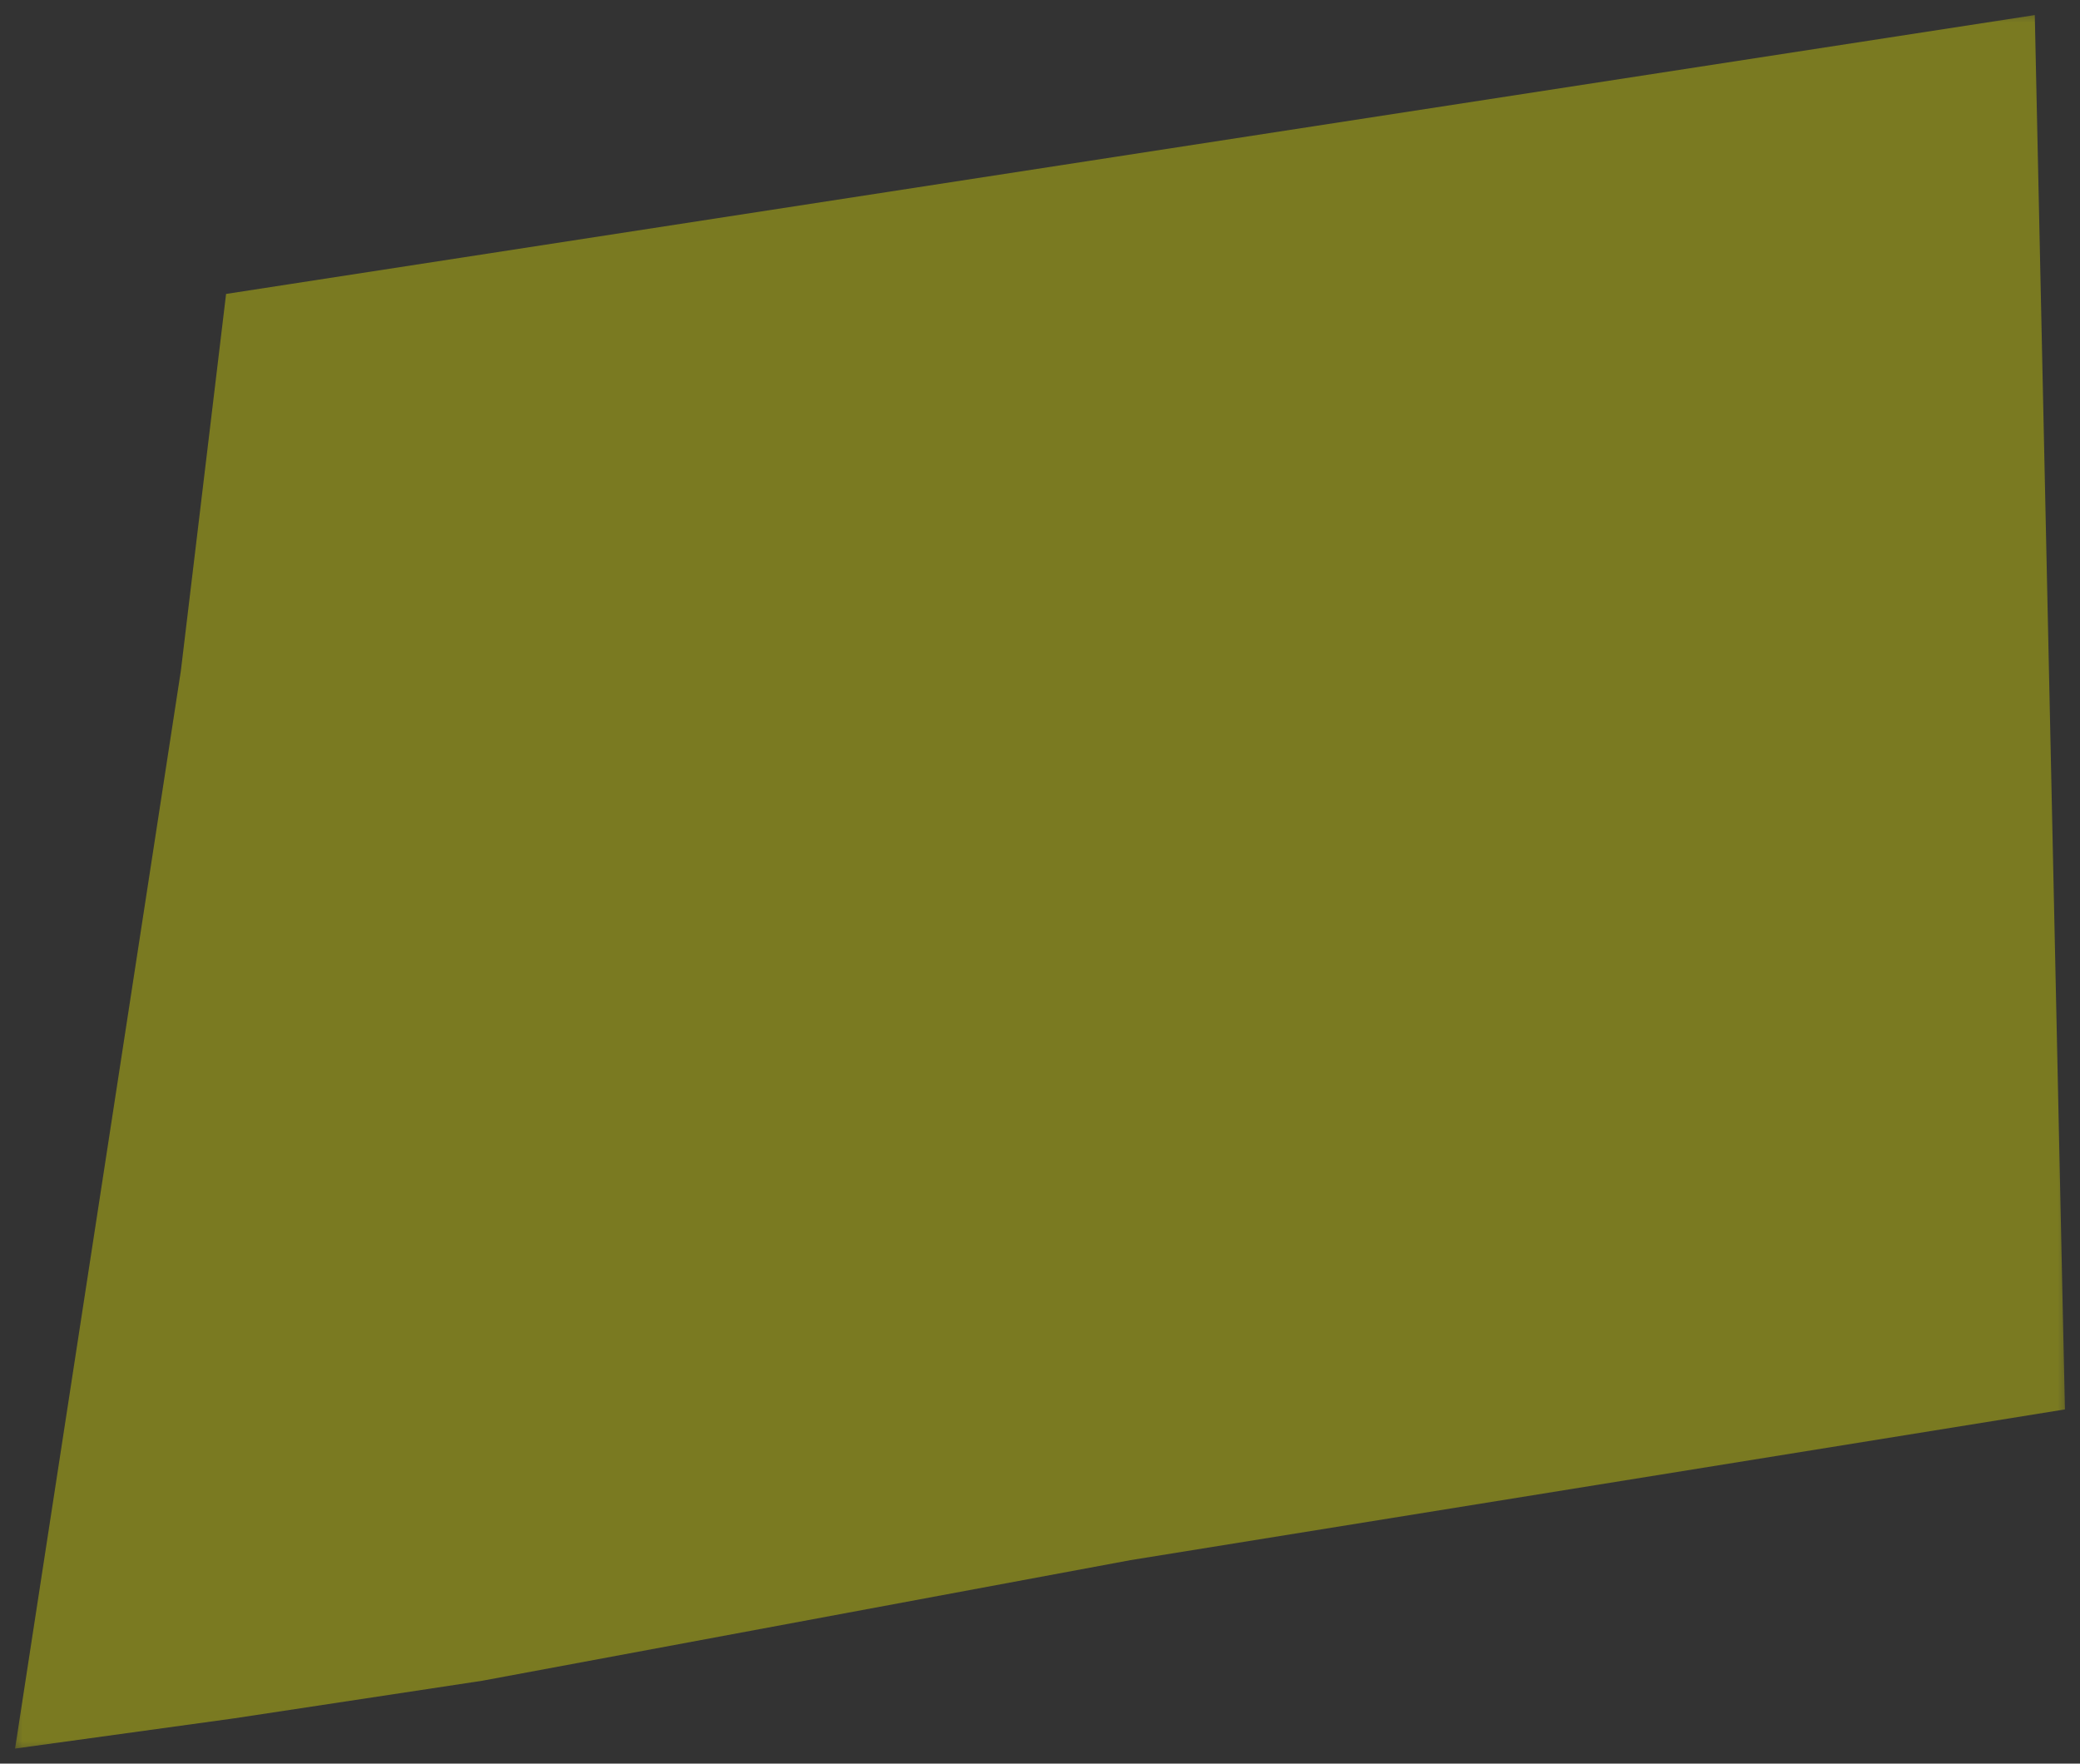 <?xml version="1.0" encoding="UTF-8"?> <svg xmlns="http://www.w3.org/2000/svg" width="138" height="117" viewBox="0 0 138 117" fill="none"><rect x="0" y="0" width="138" height="117" fill="#333333" stroke="none"/><g clip-path="url(#clip0_245_3)"><mask id="mask0_245_3" style="mask-type:luminance" maskUnits="userSpaceOnUse" x="0" y="0" width="138" height="117"><path d="M137.5 0.5H0.5V116.5H137.5V0.5Z" fill="white"></path></mask><g mask="url(#mask0_245_3)"><path opacity="0.5" d="M15 19.5L135 1L137 93.5L75 103.5L32 111.5L15.5 114L1 116L12 44.5L15 19.5Z" fill="#FFFF00" fill-opacity="0.7"></path></g></g><defs><clipPath id="clip0_245_3"><rect width="137" height="116" fill="white" transform="translate(0.5 0.5)"></rect></clipPath></defs></svg> 